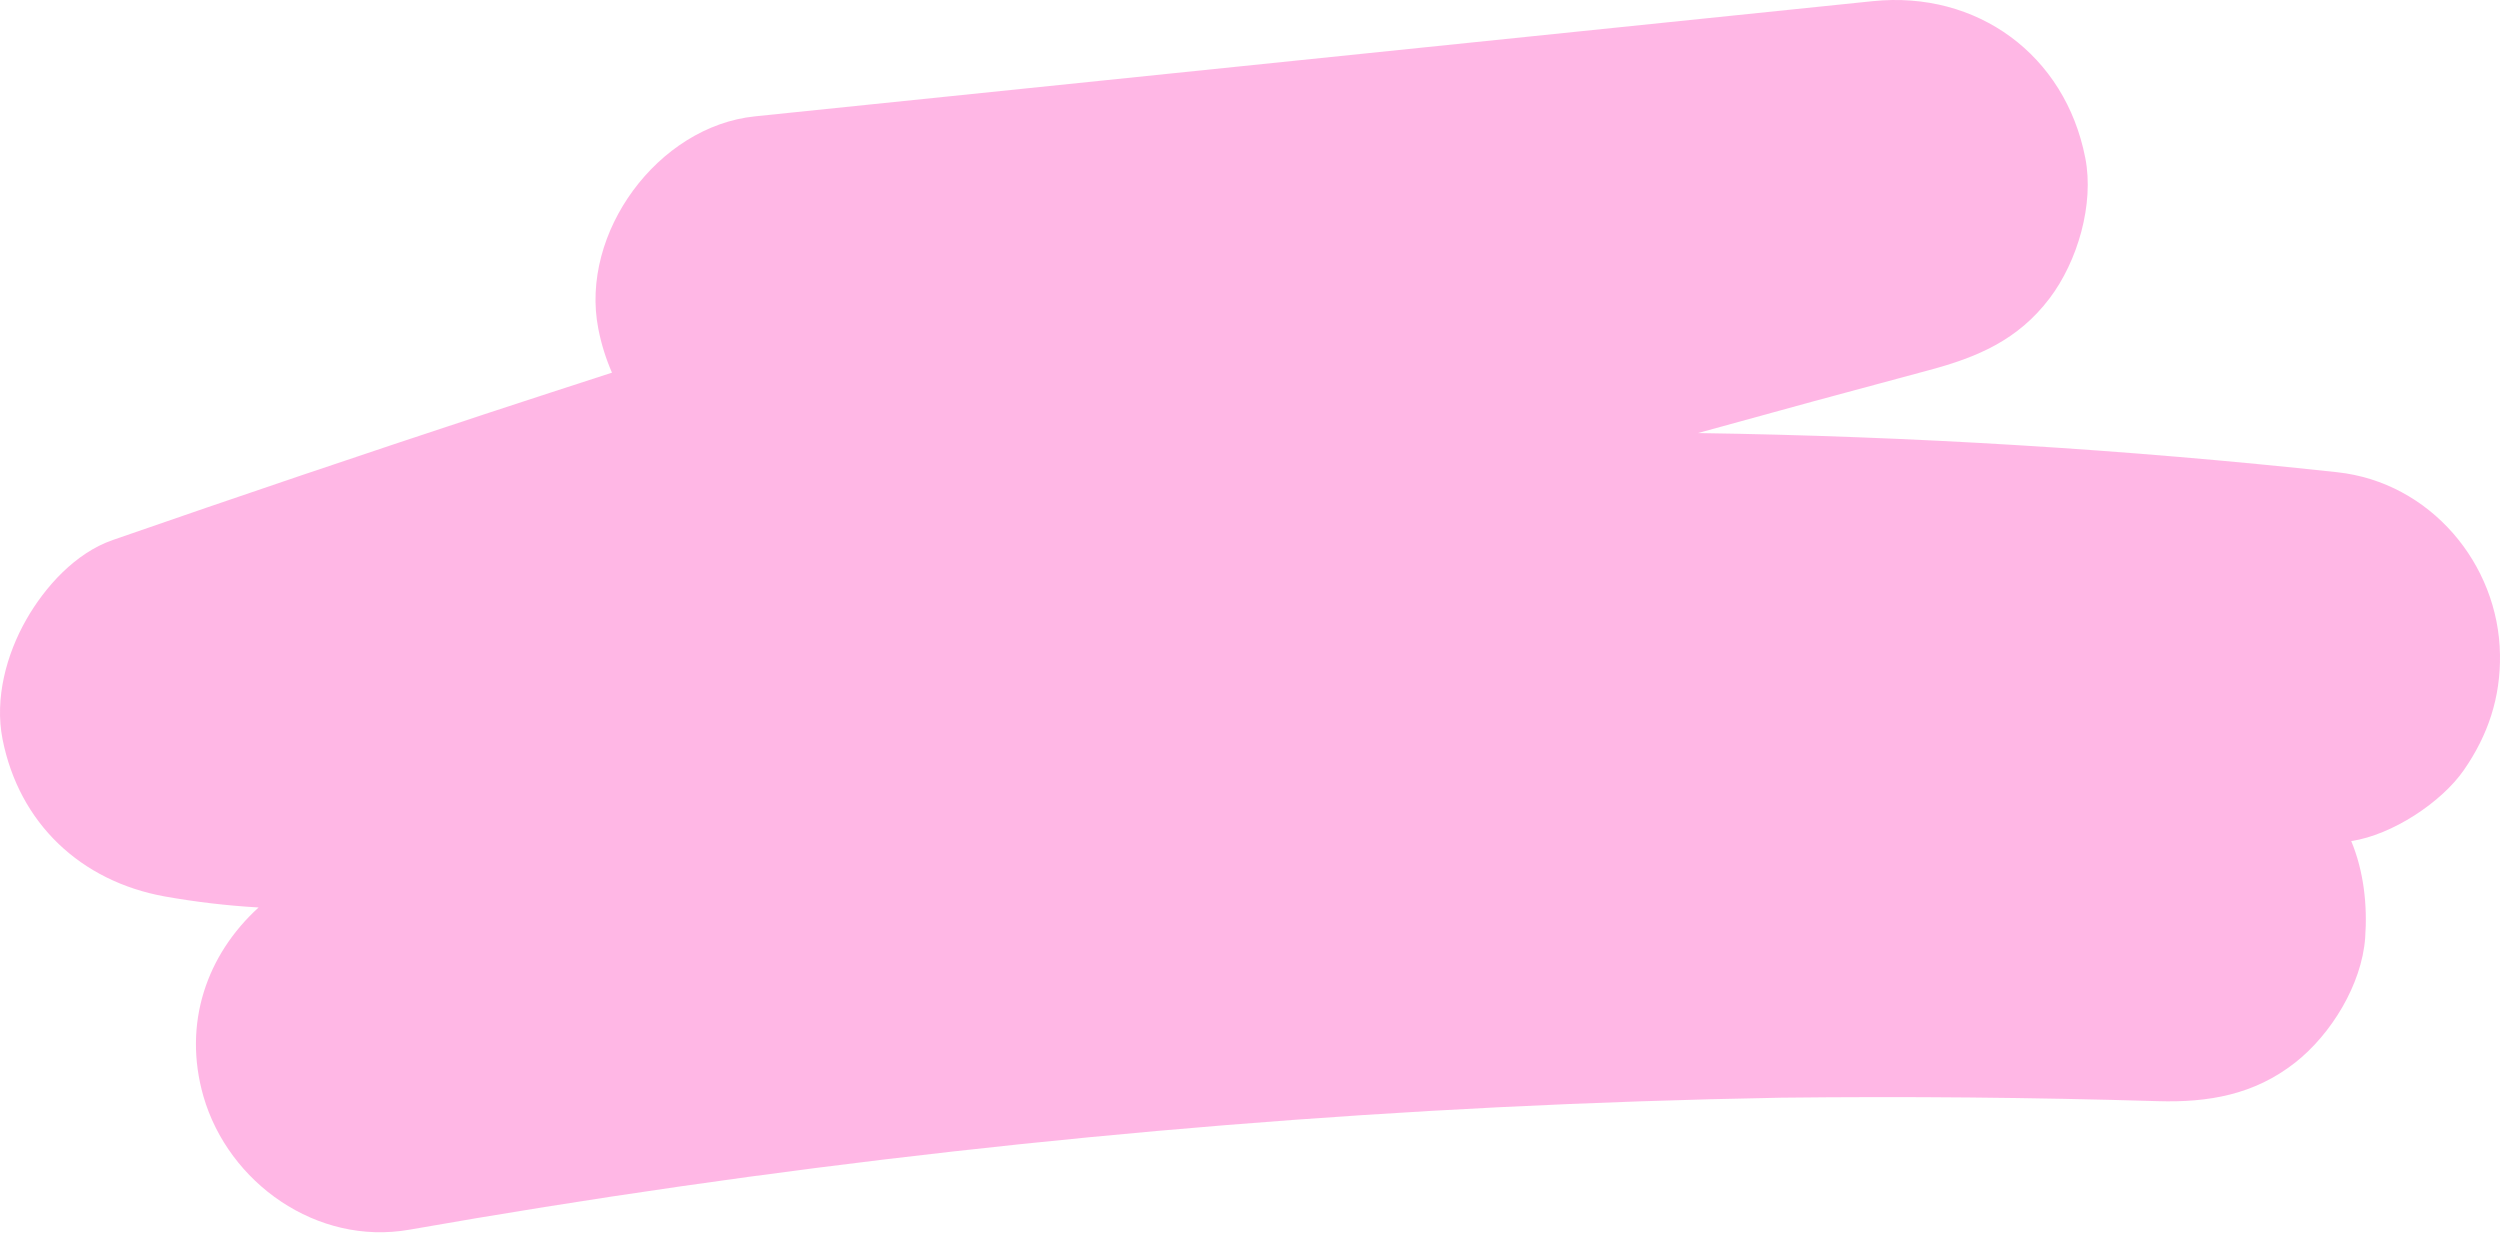 <?xml version="1.0" encoding="UTF-8"?> <svg xmlns="http://www.w3.org/2000/svg" width="734" height="362" viewBox="0 0 734 362" fill="none"> <path d="M733.993 192.199C733.609 165.538 713.493 141.601 686.21 138.646C623.933 131.899 561.244 128.071 498.499 127.149C521.055 120.9 543.64 114.753 566.252 108.709C580.55 104.896 592.487 99.832 601.756 87.594C609.97 76.754 614.915 59.913 612.233 46.335C606.31 16.062 580.466 -2.797 549.872 0.339L221.661 34.16C193.121 37.101 170.148 68.442 175.666 96.535C176.527 100.962 177.872 105.281 179.675 109.415C167.592 113.322 155.517 117.256 143.452 121.219C106.572 133.363 69.785 145.808 33.091 158.553C22.146 162.353 13.226 172.257 7.722 181.904C1.869 192.171 -1.602 205.072 0.737 216.995C5.627 241.75 23.718 258.758 48.416 263.207C57.515 264.825 66.703 265.902 75.929 266.434C60.751 280.25 53.578 300.415 59.724 321.873C67.08 347.326 93.063 365.794 120.164 361.044C225.972 342.449 332.831 330.438 440.126 325.079C467.689 323.71 495.269 322.779 522.869 322.285C559.749 321.866 596.629 322.204 633.509 323.298C648.352 323.752 661.847 321.426 673.874 311.968C684.442 303.656 693.397 289.03 694.41 275.403C695.108 265.854 694.026 255.845 690.324 246.939C702.373 245.137 716.866 235.526 723.39 226.09C730.508 215.829 734.182 204.772 733.993 192.199Z" fill="#FF71CD" fill-opacity="0.5"></path> </svg> 